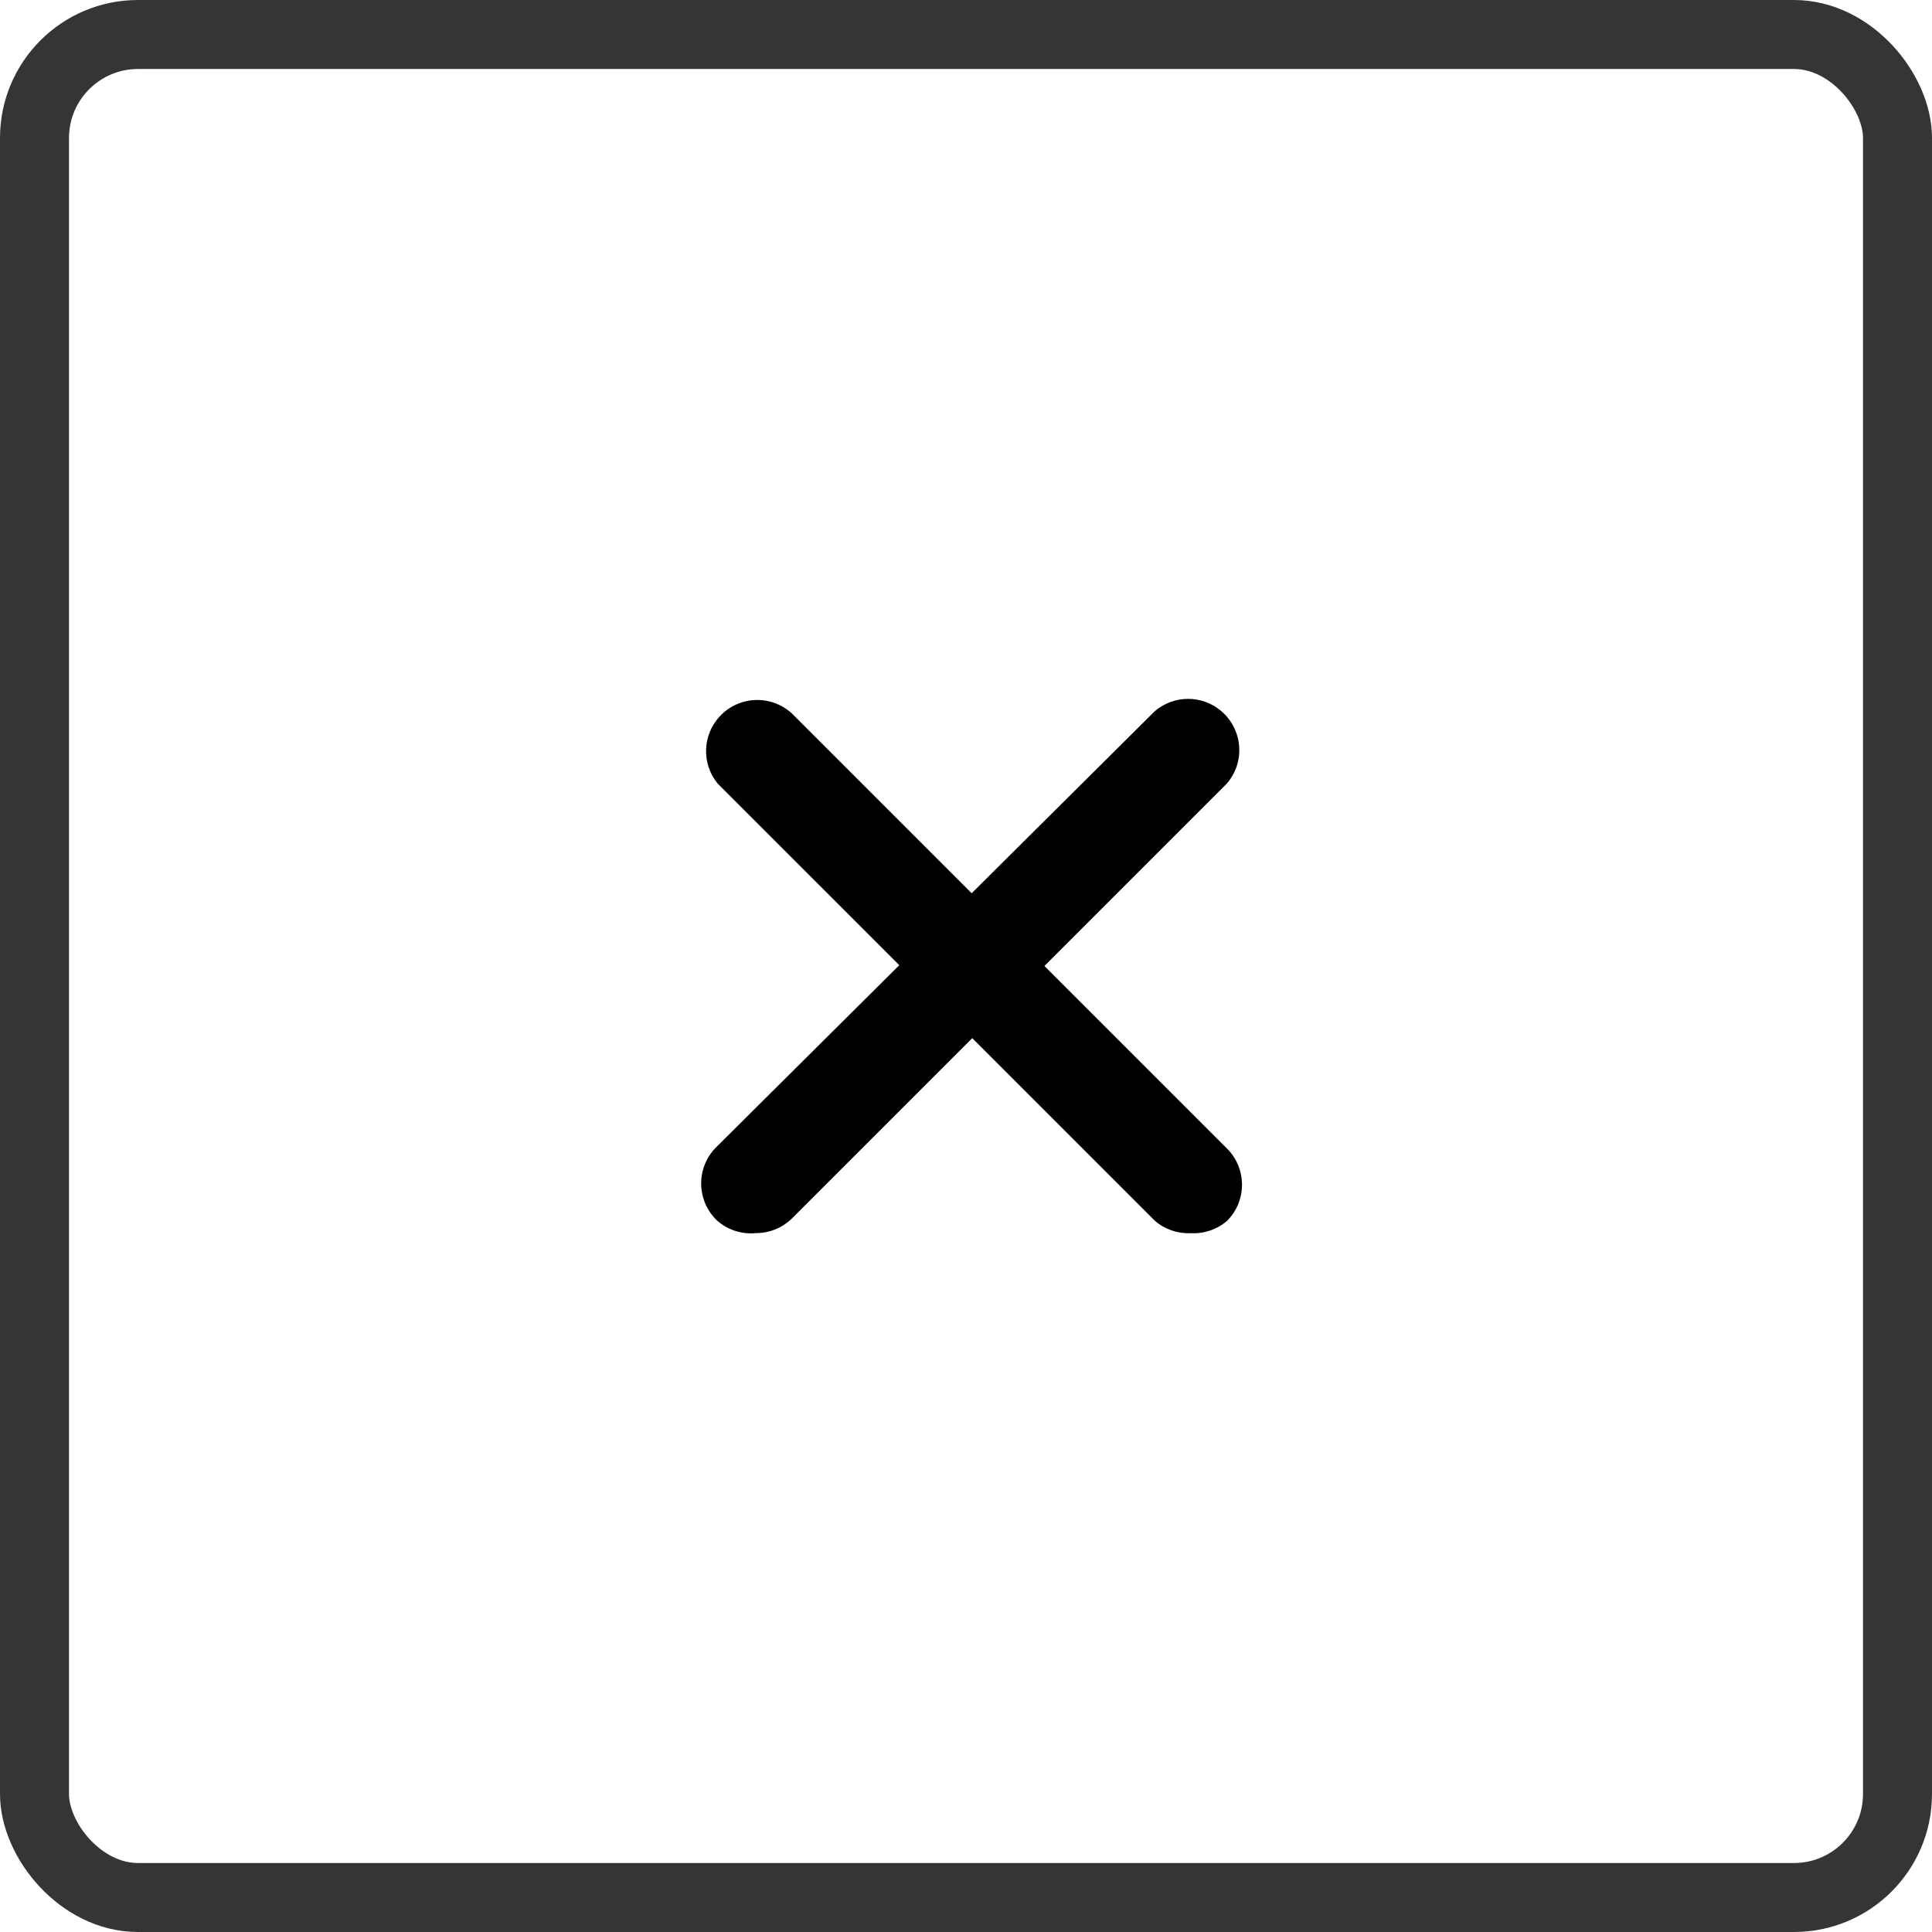 <svg xmlns="http://www.w3.org/2000/svg" width="28" height="28" viewBox="0 0 28 28" fill="none">
  <rect x="0.5" y="0.5" width="27" height="27" rx="1.5" stroke="#373534"/>
  <path d="M17.257 17.872C17.449 17.883 17.638 17.819 17.784 17.693C18.072 17.404 18.072 16.936 17.784 16.647L11.482 10.345C11.183 10.065 10.713 10.08 10.433 10.38C10.18 10.65 10.165 11.066 10.399 11.354L16.738 17.693C16.882 17.817 17.067 17.881 17.257 17.872Z" fill="black"/>
  <path d="M10.961 17.871C11.156 17.87 11.342 17.793 11.48 17.656L17.782 11.354C18.049 11.043 18.013 10.574 17.701 10.307C17.424 10.069 17.014 10.069 16.736 10.307L10.397 16.609C10.098 16.89 10.082 17.359 10.362 17.659C10.373 17.67 10.385 17.682 10.397 17.693C10.552 17.828 10.756 17.892 10.961 17.871Z" fill="black"/>
</svg>